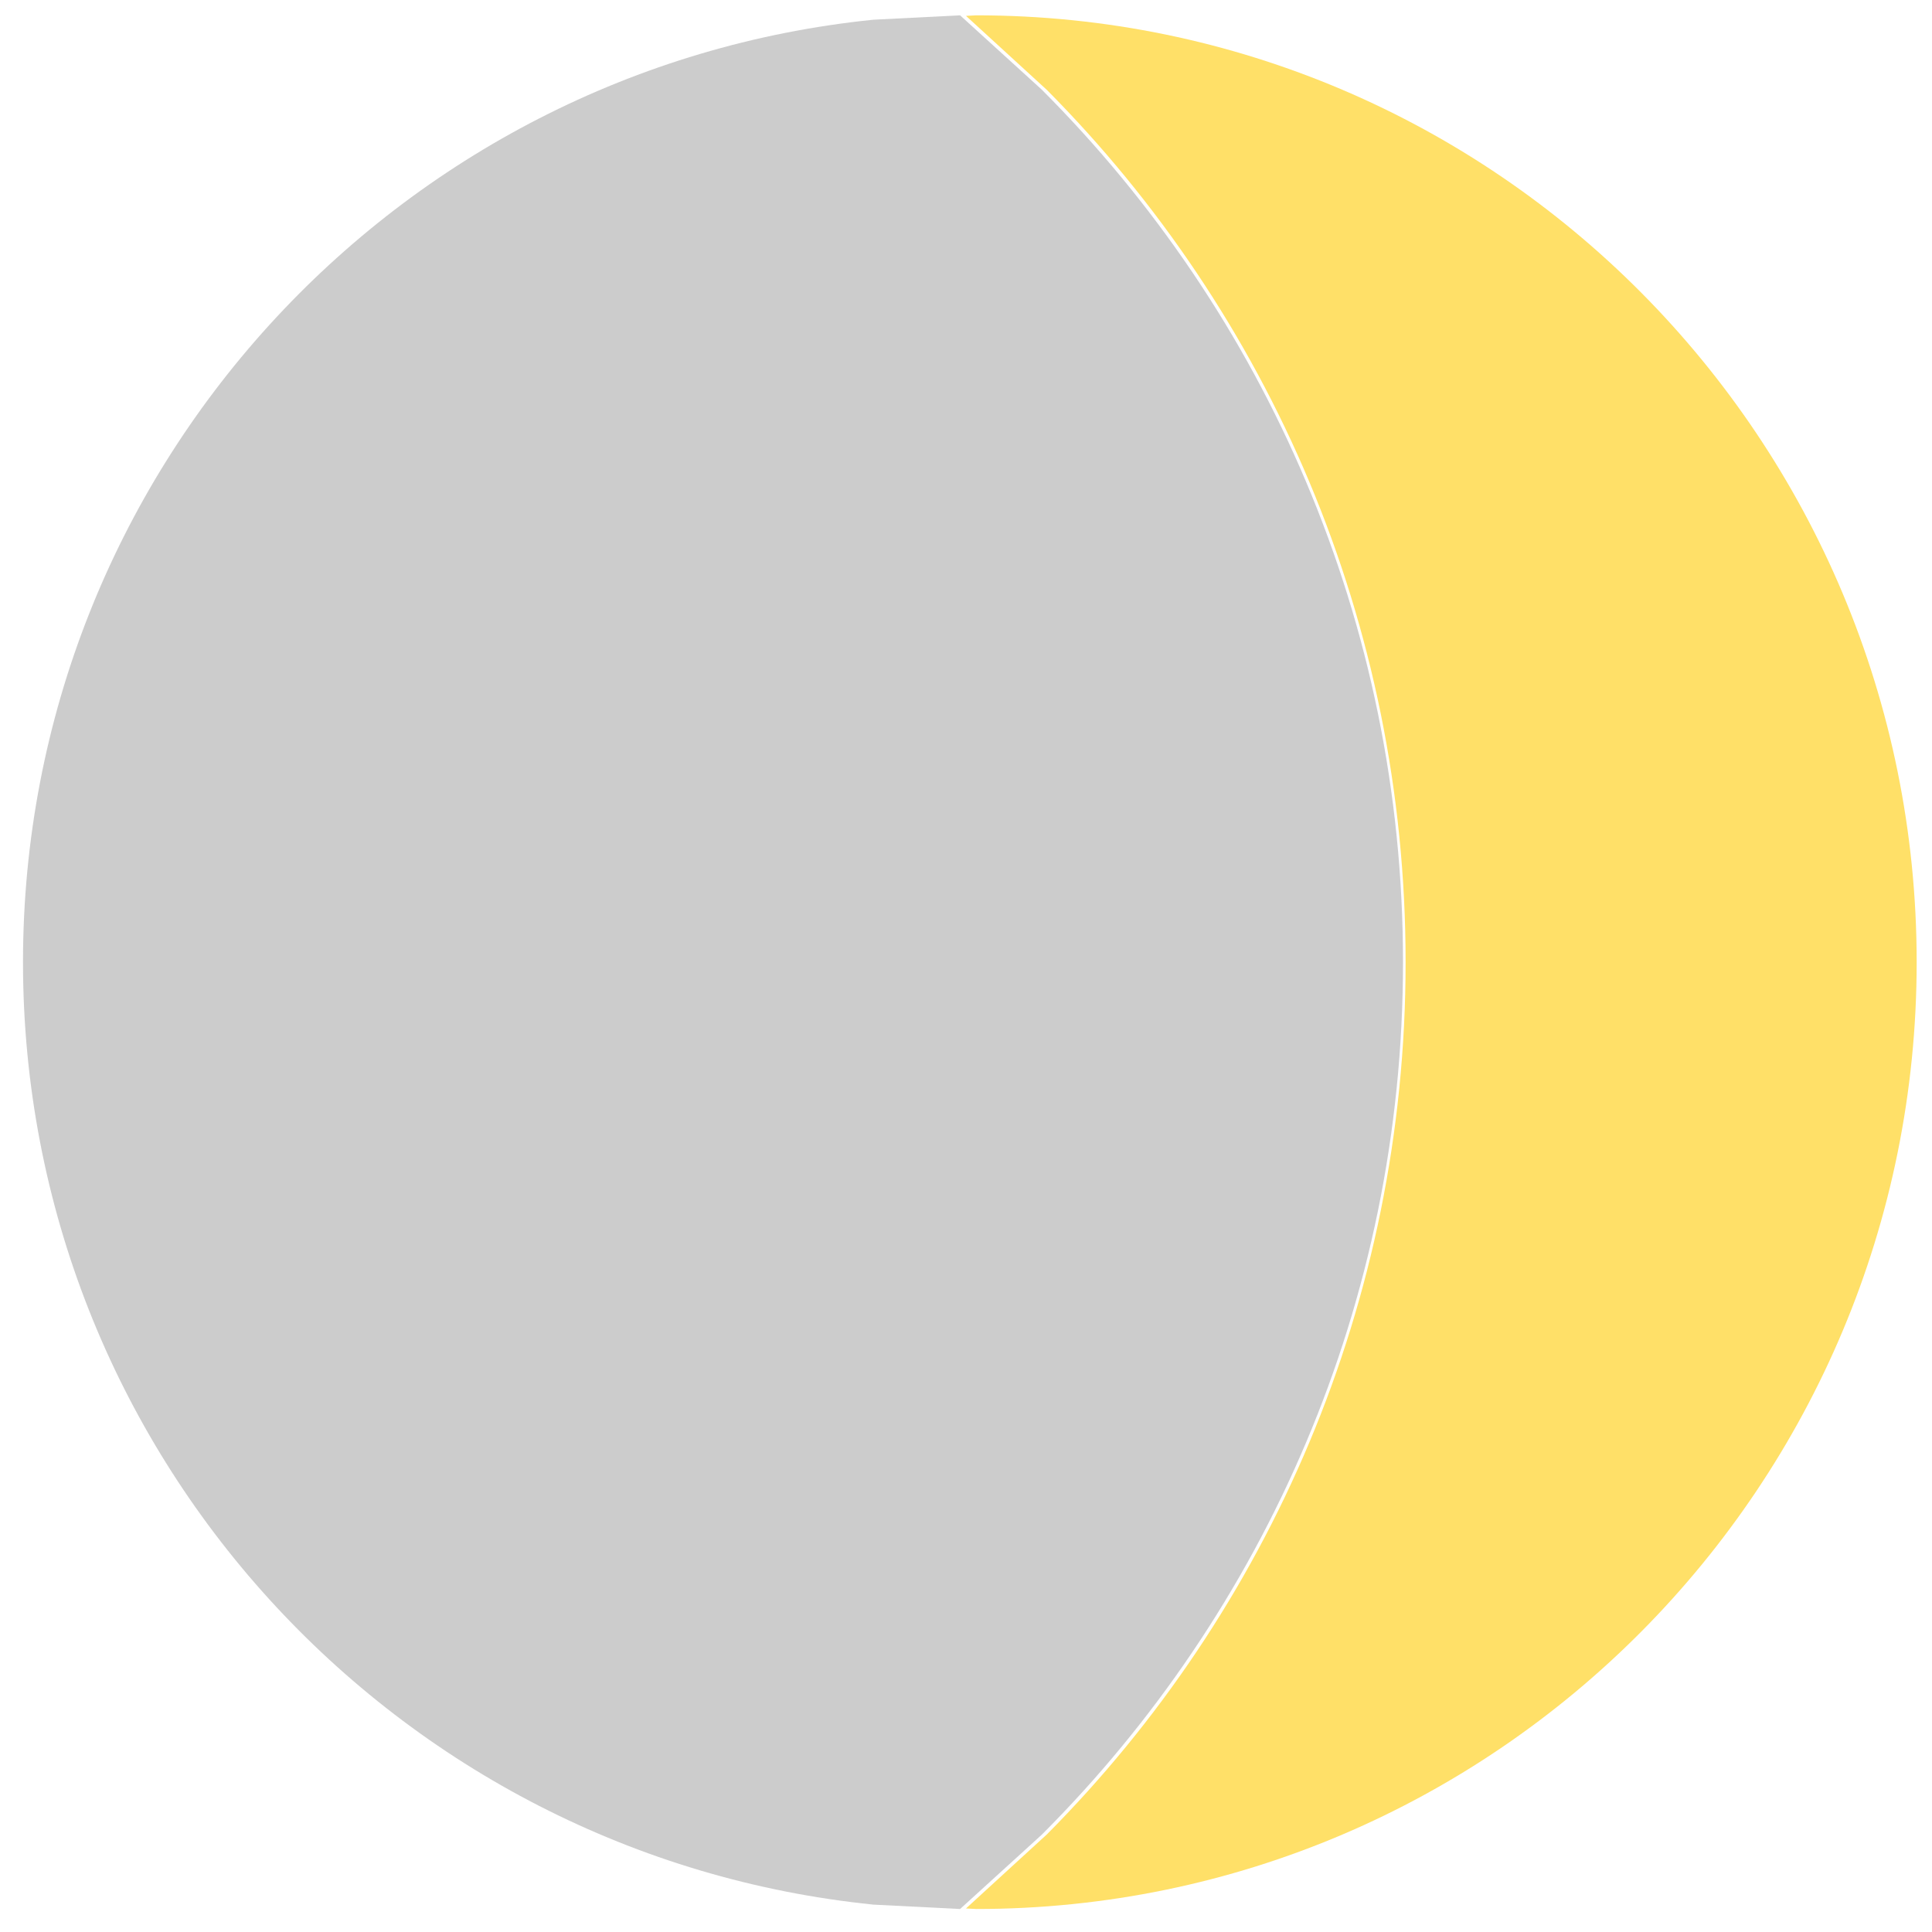 <?xml version="1.0" encoding="UTF-8"?> <svg xmlns="http://www.w3.org/2000/svg" xmlns:xlink="http://www.w3.org/1999/xlink" width="252" height="252" xml:space="preserve" overflow="hidden"> <defs> <clipPath id="clip0"> <rect x="2965" y="1329" width="252" height="252"></rect> </clipPath> </defs> <g clip-path="url(#clip0)" transform="translate(-2965 -1329)"> <path d="M3090.23 1331 3100.87 1340.68C3129.99 1369.81 3148 1410.05 3148 1454.5 3148 1498.95 3129.99 1539.19 3100.87 1568.32L3090.23 1578 3078.94 1577.43C3016.63 1571.1 2968 1518.48 2968 1454.5 2968 1390.52 3016.63 1337.9 3078.94 1331.57L3090.23 1331Z" fill="#656565" fill-rule="evenodd" fill-opacity="0.329"></path> <path d="M3092.34 1331C3160.08 1331 3215 1386.29 3215 1454.5 3215 1522.71 3160.08 1578 3092.34 1578L3091 1577.93 3101.56 1568.26C3130.47 1539.15 3148.34 1498.93 3148.34 1454.5 3148.34 1410.07 3130.47 1369.85 3101.56 1340.74L3091 1331.07 3092.34 1331Z" fill="#FFE068" fill-rule="evenodd" fill-opacity="1"></path> </g> </svg> 
